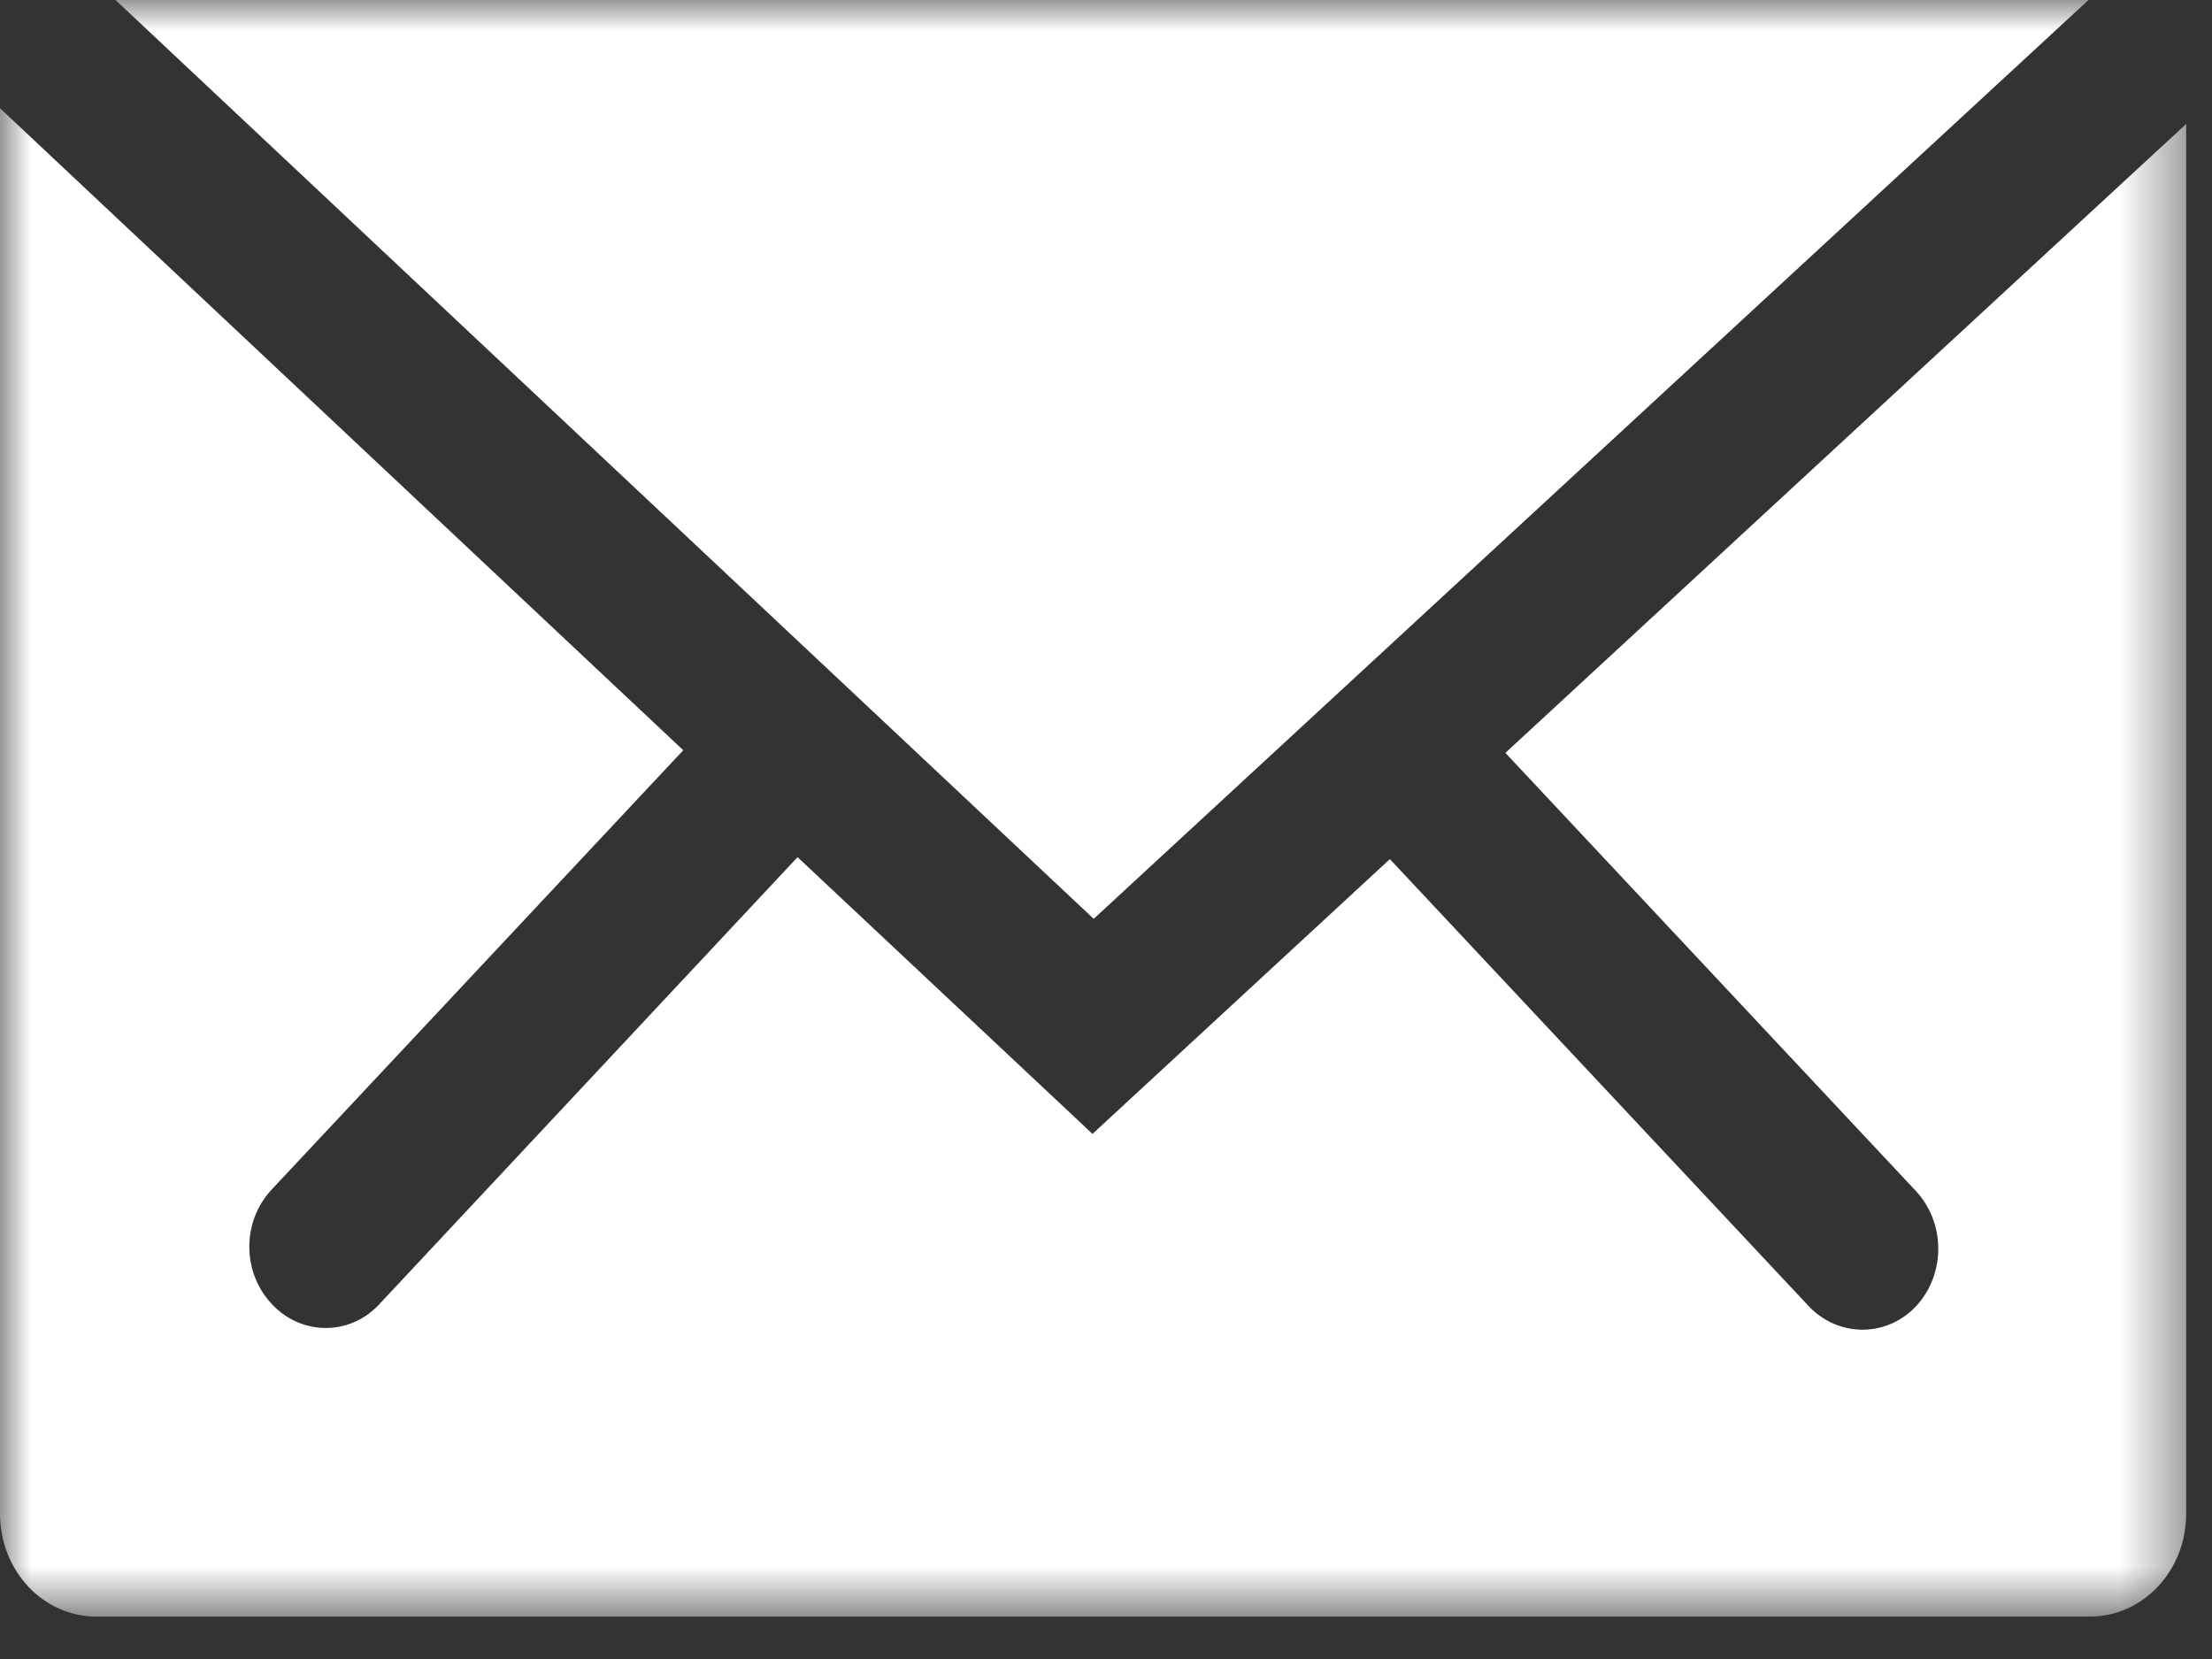 <svg width="36"
      height="27"
      viewBox="0 0 36 27"
      fill="none"
      xmlns="http://www.w3.org/2000/svg">
  <rect x="0" y="0" width="36" height="27" fill="#333333" stroke="none"/>
  <g clip-path="url(#clip0_20_883)">
  <mask id="mask0_20_883" style="mask-type:luminance" maskUnits="userSpaceOnUse" x="0" y="0" width="36" height="27">
  <path d="M35.59 0H0V26.321H35.59V0Z" fill="white" />
  </mask>
  <g mask="url(#mask0_20_883)">
  <path d="M24.5 12.253L31.17 19.372C31.66 19.885 31.67 20.717 31.2 21.24C30.73 21.763 29.94 21.774 29.45 21.272C29.45 21.272 29.43 21.251 29.42 21.24L22.62 13.982L17.78 18.454L12.98 13.95L6.16 21.24C5.67 21.753 4.88 21.731 4.41 21.208C3.94 20.696 3.94 19.885 4.41 19.372L11.12 12.21L0 1.761V24.634C0 25.563 0.7 26.31 1.57 26.31H34.01C34.88 26.31 35.58 25.563 35.58 24.634V2.017L24.5 12.253Z" fill="white" />
  <path d="M33.99 0H1.88L17.8 14.954L33.99 0Z" fill="white" />
  </g>
  </g>
  <defs>
  <clipPath id="clip0_20_883">
  <rect width="35.59" height="26.321" fill="white" />
  </clipPath>
  </defs>
</svg>
